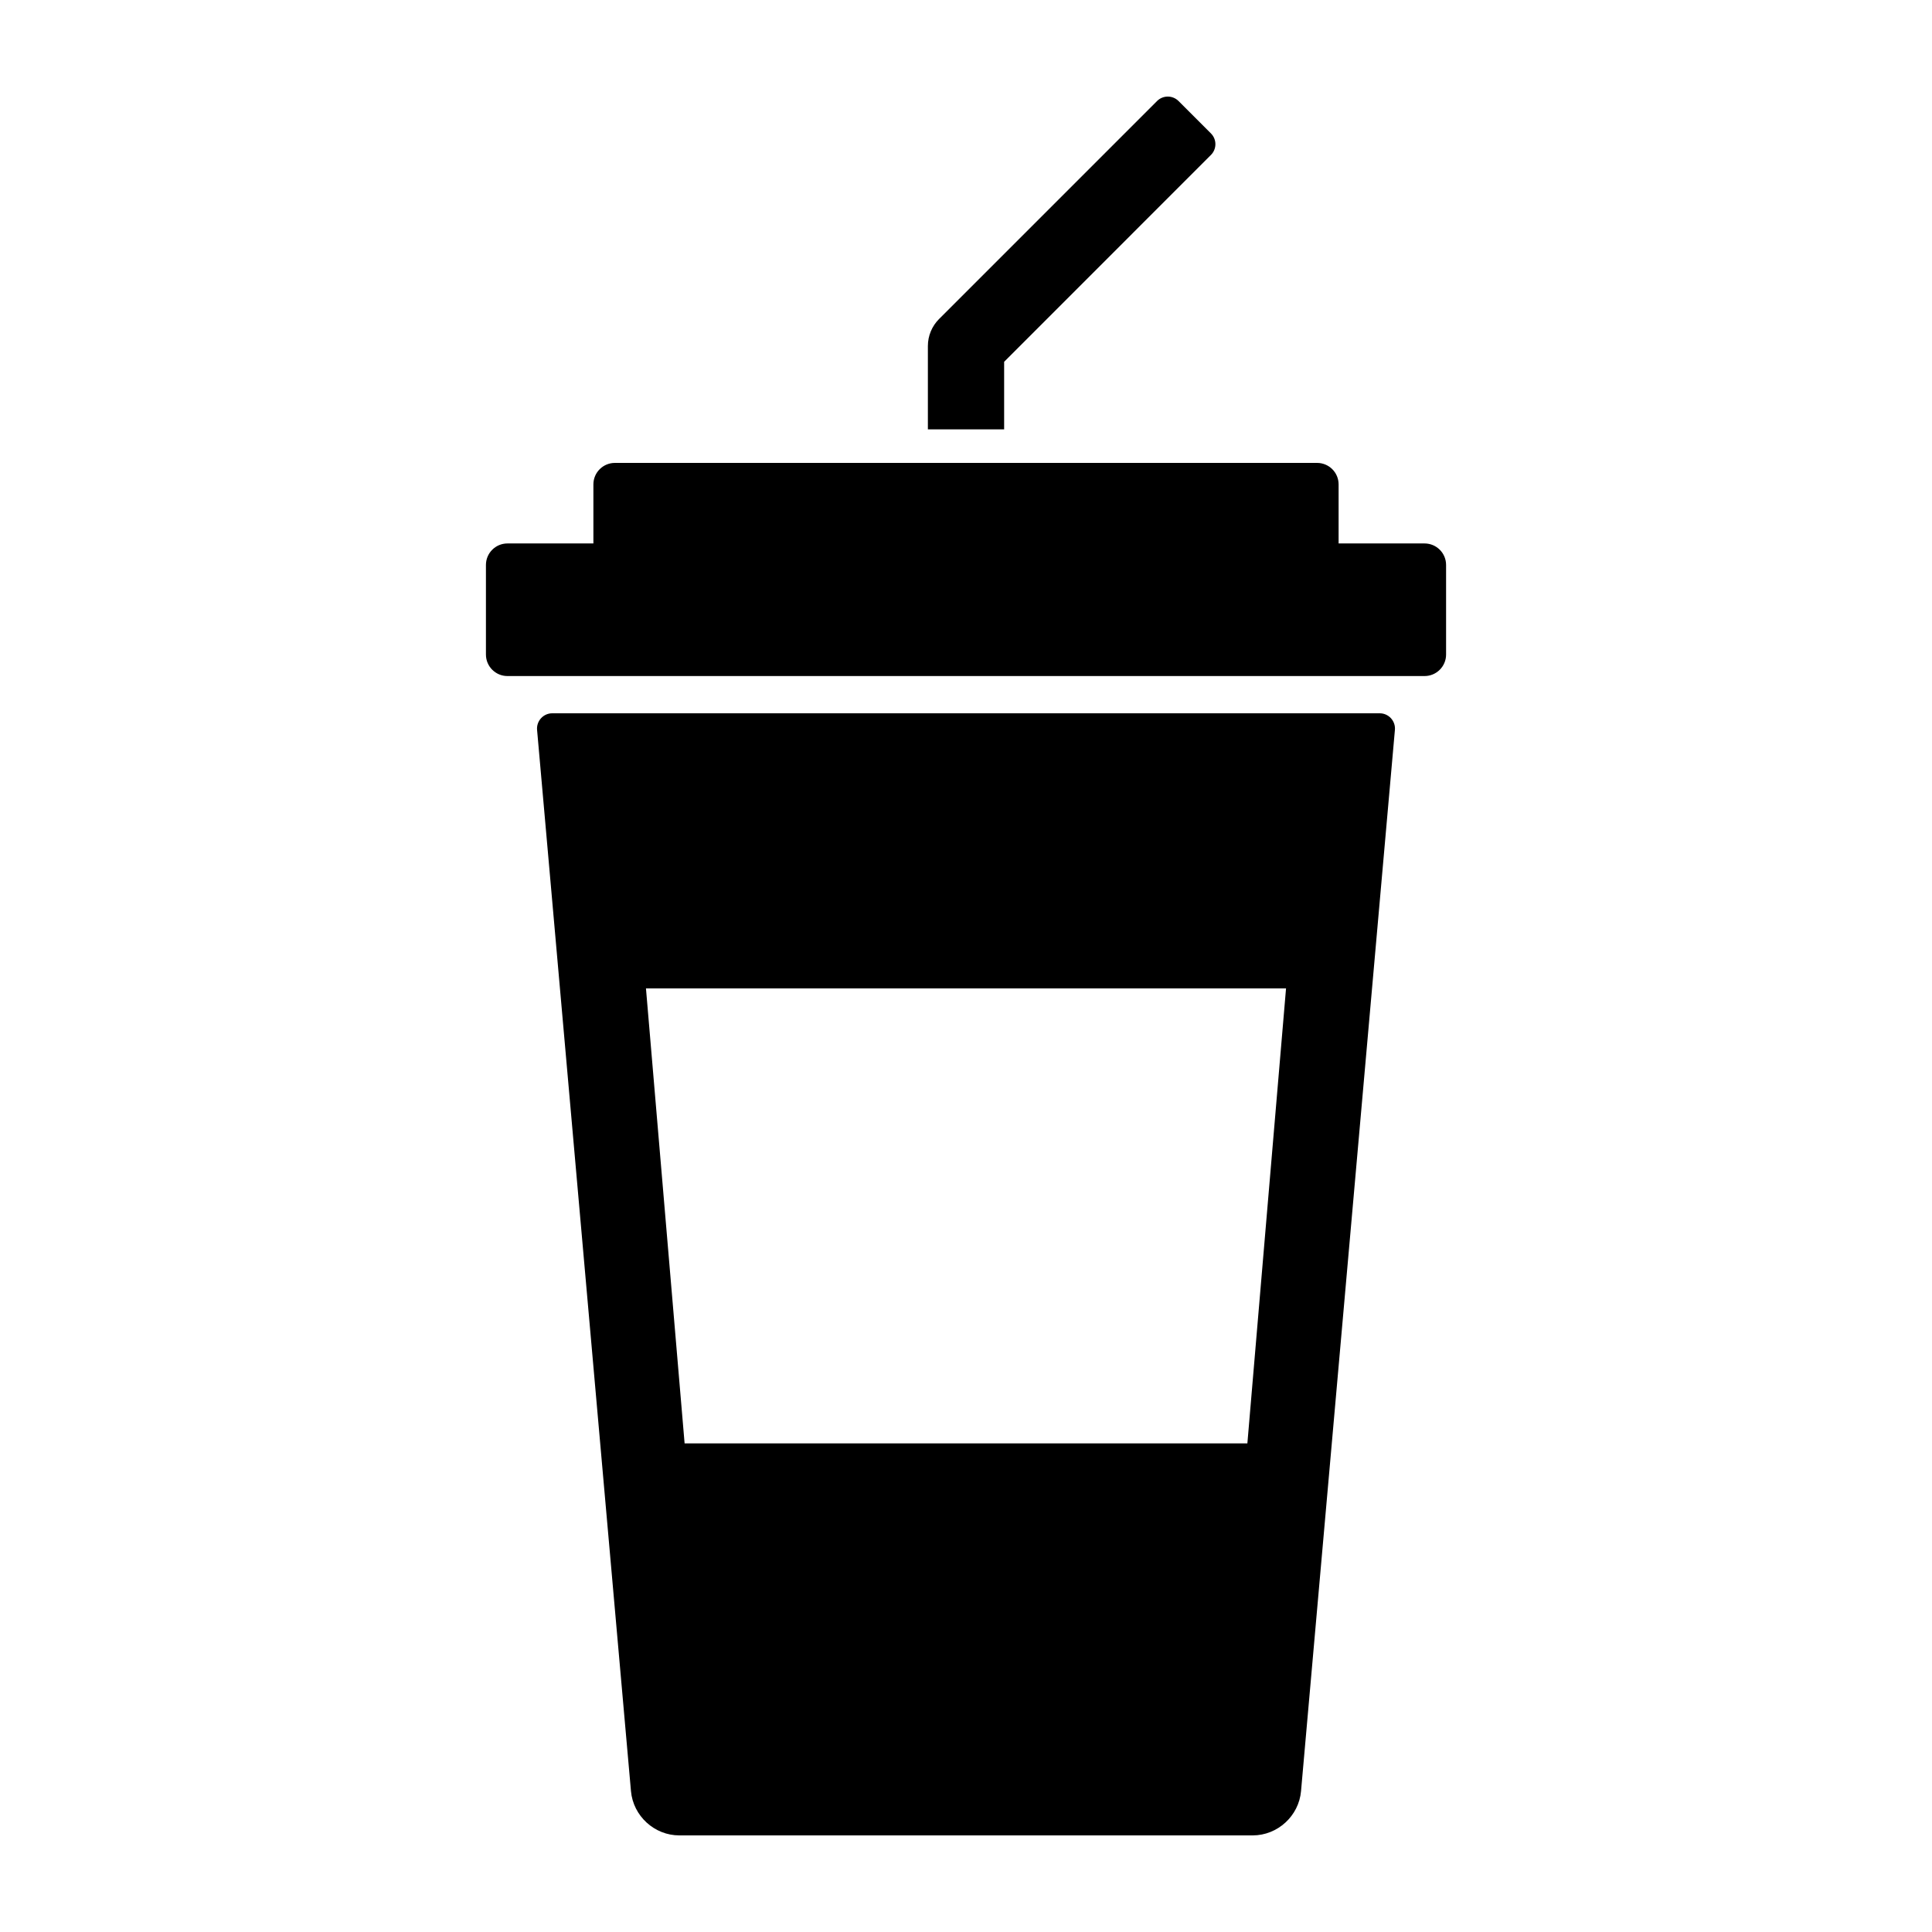 <svg height='100px' width='100px'  fill="#000000" xmlns="http://www.w3.org/2000/svg" xmlns:xlink="http://www.w3.org/1999/xlink" version="1.1" x="0px" y="0px" viewBox="0 0 100 100" enable-background="new 0 0 100 100" xml:space="preserve"><path d="M71.415,36.92H28.586c-0.222,0-0.432,0.092-0.582,0.256s-0.224,0.382-0.205,0.602l4.86,54.93  C32.773,93.993,33.871,95,35.162,95h29.677c1.29,0,2.389-1.007,2.502-2.291l4.859-54.93c0.02-0.22-0.055-0.439-0.204-0.602  C71.847,37.013,71.636,36.92,71.415,36.92z M64.564,74.709H35.435l-2-23.549h33.13L64.564,74.709z"></path><path d="M73.735,28.129h-4.449v-3.057c0-0.614-0.499-1.112-1.113-1.112H31.827c-0.614,0-1.113,0.498-1.113,1.112v3.057h-4.449  c-0.613,0-1.113,0.497-1.113,1.112v4.639c0,0.614,0.5,1.112,1.113,1.112h47.471c0.613,0,1.113-0.499,1.113-1.112v-4.639  C74.849,28.626,74.349,28.129,73.735,28.129z"></path><path d="M51.974,18.726L62.677,8.021c0.309-0.308,0.309-0.808,0-1.116l-1.674-1.674c-0.309-0.309-0.808-0.309-1.116,0L48.605,16.513  c-0.37,0.37-0.578,0.872-0.578,1.395v4.315h3.947V18.726z"></path></svg>